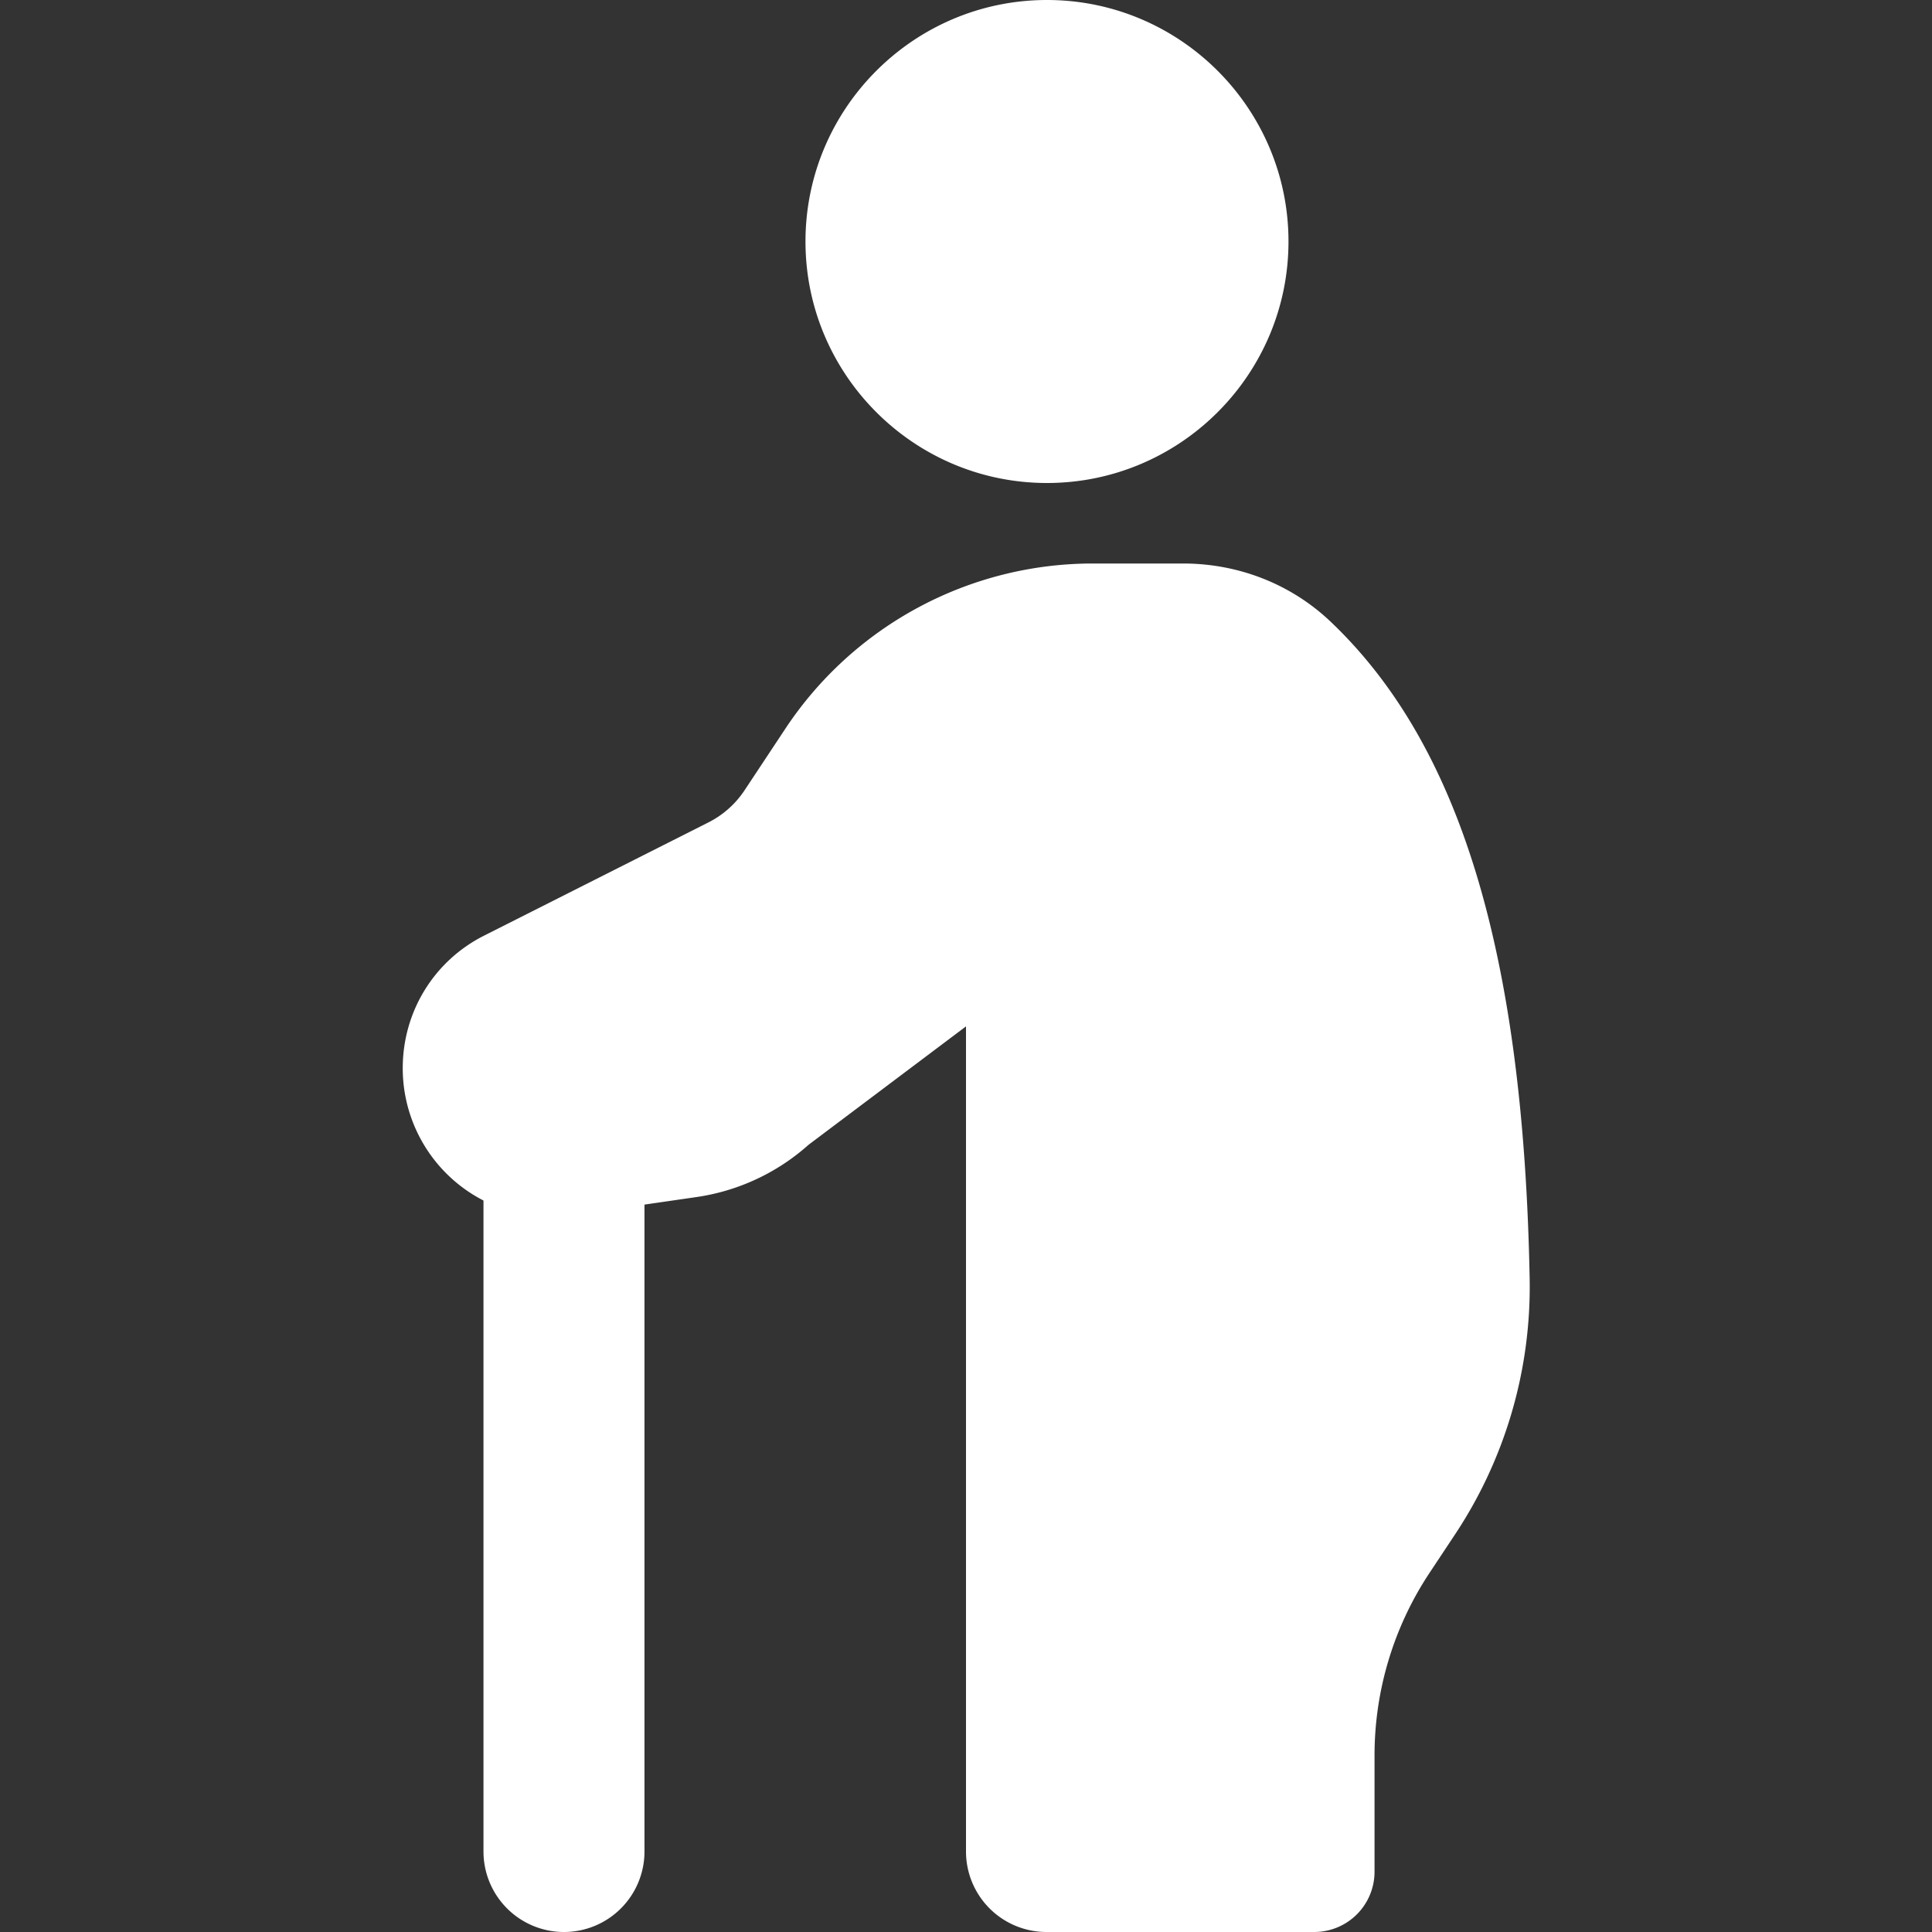 <svg xmlns="http://www.w3.org/2000/svg" version="1.1" xmlns:xlink="http://www.w3.org/1999/xlink" width="512" height="512" x="0" y="0" viewBox="0 0 24 24" style="enable-background:new 0 0 512 512" xml:space="preserve" class=""><rect x="0" y="0" width="24" height="24" fill="#333333" stroke="none"/><g><path d="M7.006 24a1 1 0 0 1-1-1v-8.75a1 1 0 1 1 2 0V23a1 1 0 0 1-1 1zM13.006 6c-1.654 0-3-1.346-3-3s1.346-3 3-3 3 1.346 3 3-1.346 3-3 3z" fill="#ffffff" opacity="1" data-original="#000000" class=""></path><path d="M16.326 24H13a1 1 0 0 1-1-1V12.75l-1.956 1.471a2.662 2.662 0 0 1-1.397.65l-1.546.224a1.829 1.829 0 0 1-1.462-.43 1.847 1.847 0 0 1-.636-1.396c0-.701.388-1.333 1.012-1.647l2.784-1.405a1.17 1.17 0 0 0 .451-.401l.506-.764A4.582 4.582 0 0 1 13.576 7h1.119c.695 0 1.35.259 1.841.729 1.606 1.531 2.39 4.123 2.466 8.157a5.562 5.562 0 0 1-.935 3.187l-.309.466a4.105 4.105 0 0 0-.683 2.266v1.446a.749.749 0 0 1-.749.749z" fill="#ffffff" opacity="1" data-original="#000000" class=""></path></g></svg>